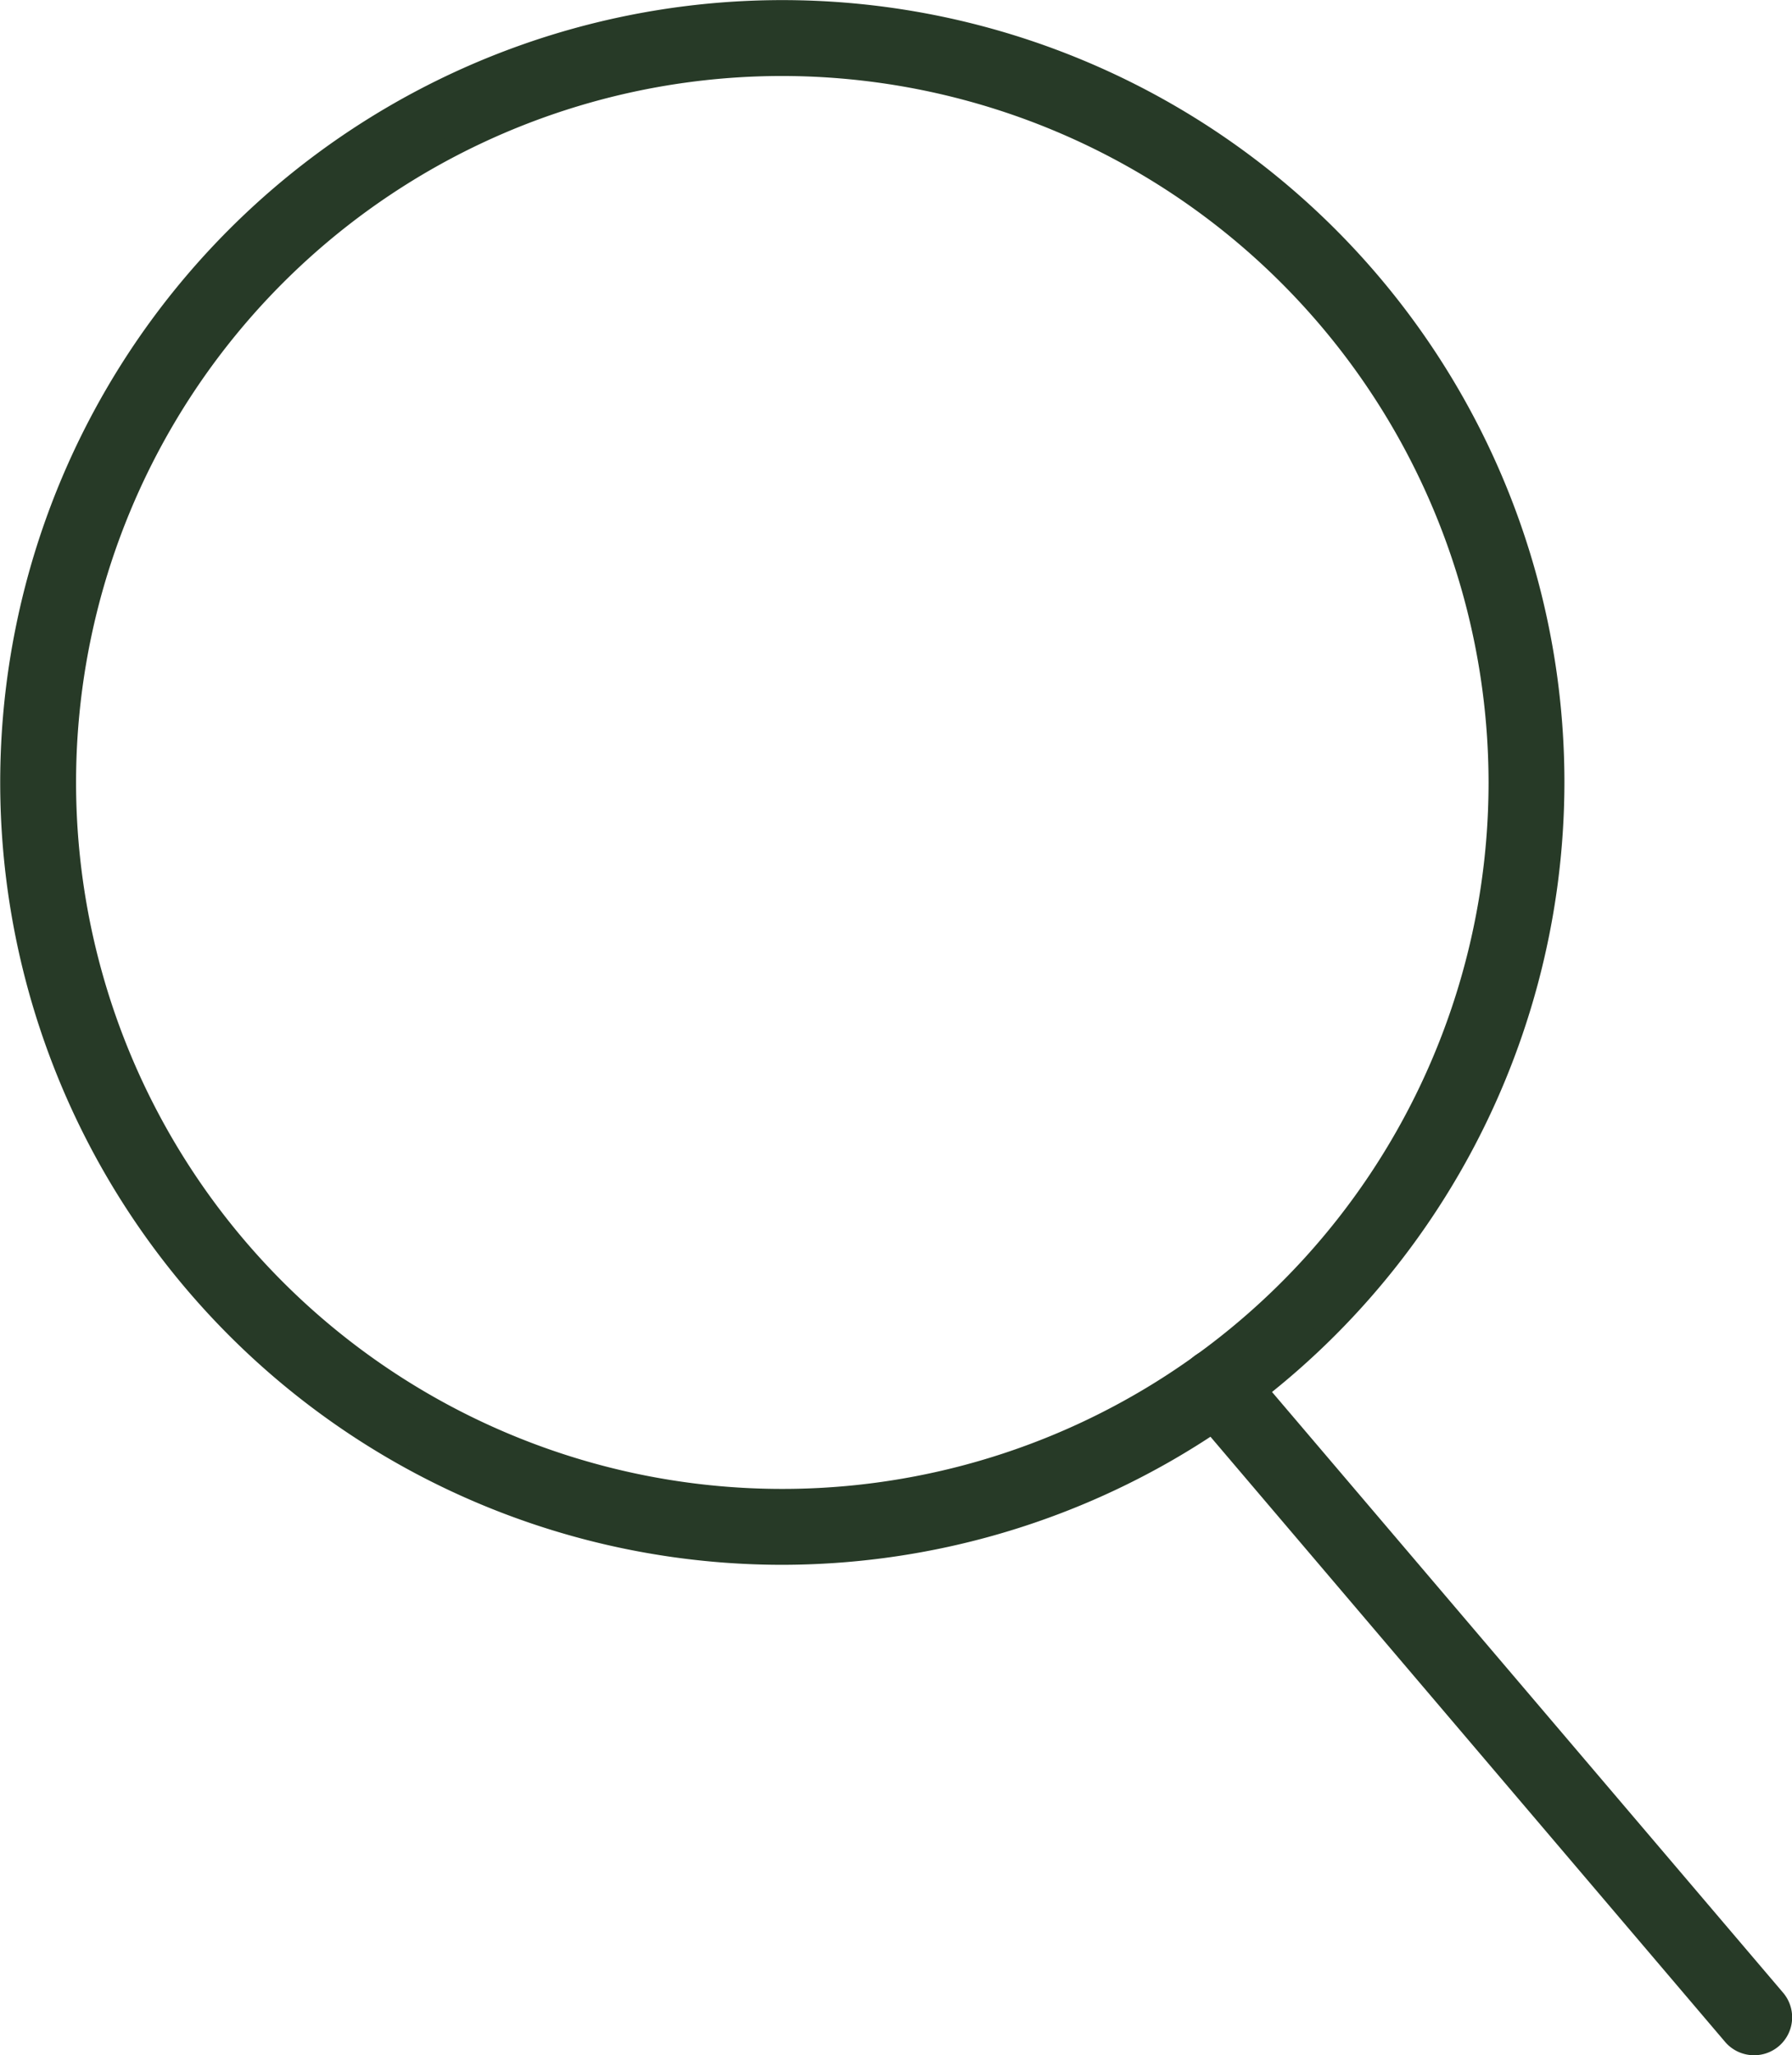 <svg xmlns="http://www.w3.org/2000/svg" xmlns:xlink="http://www.w3.org/1999/xlink" width="33.78" height="38.731" viewBox="0 0 33.78 38.731">
  <defs>
    <clipPath id="clip-path">
      <rect id="Rectangle_108" data-name="Rectangle 108" width="33.78" height="38.732" fill="none"/>
    </clipPath>
  </defs>
  <g id="Groupe_71" data-name="Groupe 71" transform="translate(0)">
    <g id="Groupe_70" data-name="Groupe 70" transform="translate(0 0)" clip-path="url(#clip-path)">
      <path id="Tracé_308" data-name="Tracé 308" d="M14.6,29.142A14.548,14.548,0,1,1,29.147,14.6,14.565,14.565,0,0,1,14.6,29.142m0-28.056A13.508,13.508,0,1,0,28.107,14.6,13.523,13.523,0,0,0,14.6,1.086" transform="translate(0.148 0.15)" fill="#273a27"/>
      <path id="Tracé_309" data-name="Tracé 309" d="M14.745,29.486A14.743,14.743,0,1,1,29.49,14.745,14.76,14.76,0,0,1,14.745,29.486m0-29.1A14.352,14.352,0,1,0,29.1,14.745,14.371,14.371,0,0,0,14.745.391m0,28.056a13.7,13.7,0,1,1,13.7-13.7,13.717,13.717,0,0,1-13.7,13.7m0-27.017A13.313,13.313,0,1,0,28.06,14.745,13.327,13.327,0,0,0,14.745,1.43" transform="translate(0 0.002)" fill="#273a27"/>
      <path id="Tracé_310" data-name="Tracé 310" d="M16.033,19.093a.515.515,0,0,1-.395-.183L5.52,7.016a.521.521,0,1,1,.794-.673L16.428,18.236a.52.52,0,0,1-.395.856" transform="translate(17.032 19.446)" fill="#273a27"/>
      <path id="Tracé_311" data-name="Tracé 311" d="M16.181,19.434a.717.717,0,0,1-.545-.249L5.518,7.291a.715.715,0,1,1,1.089-.927L16.725,18.253a.715.715,0,0,1-.545,1.181M6.062,6.5a.32.32,0,0,0-.212.079.327.327,0,0,0-.033.457L15.931,18.931a.337.337,0,0,0,.461.037.332.332,0,0,0,.033-.461L6.312,6.613A.332.332,0,0,0,6.062,6.5" transform="translate(16.885 19.296)" fill="#273a27"/>
    </g>
  </g>
</svg>
